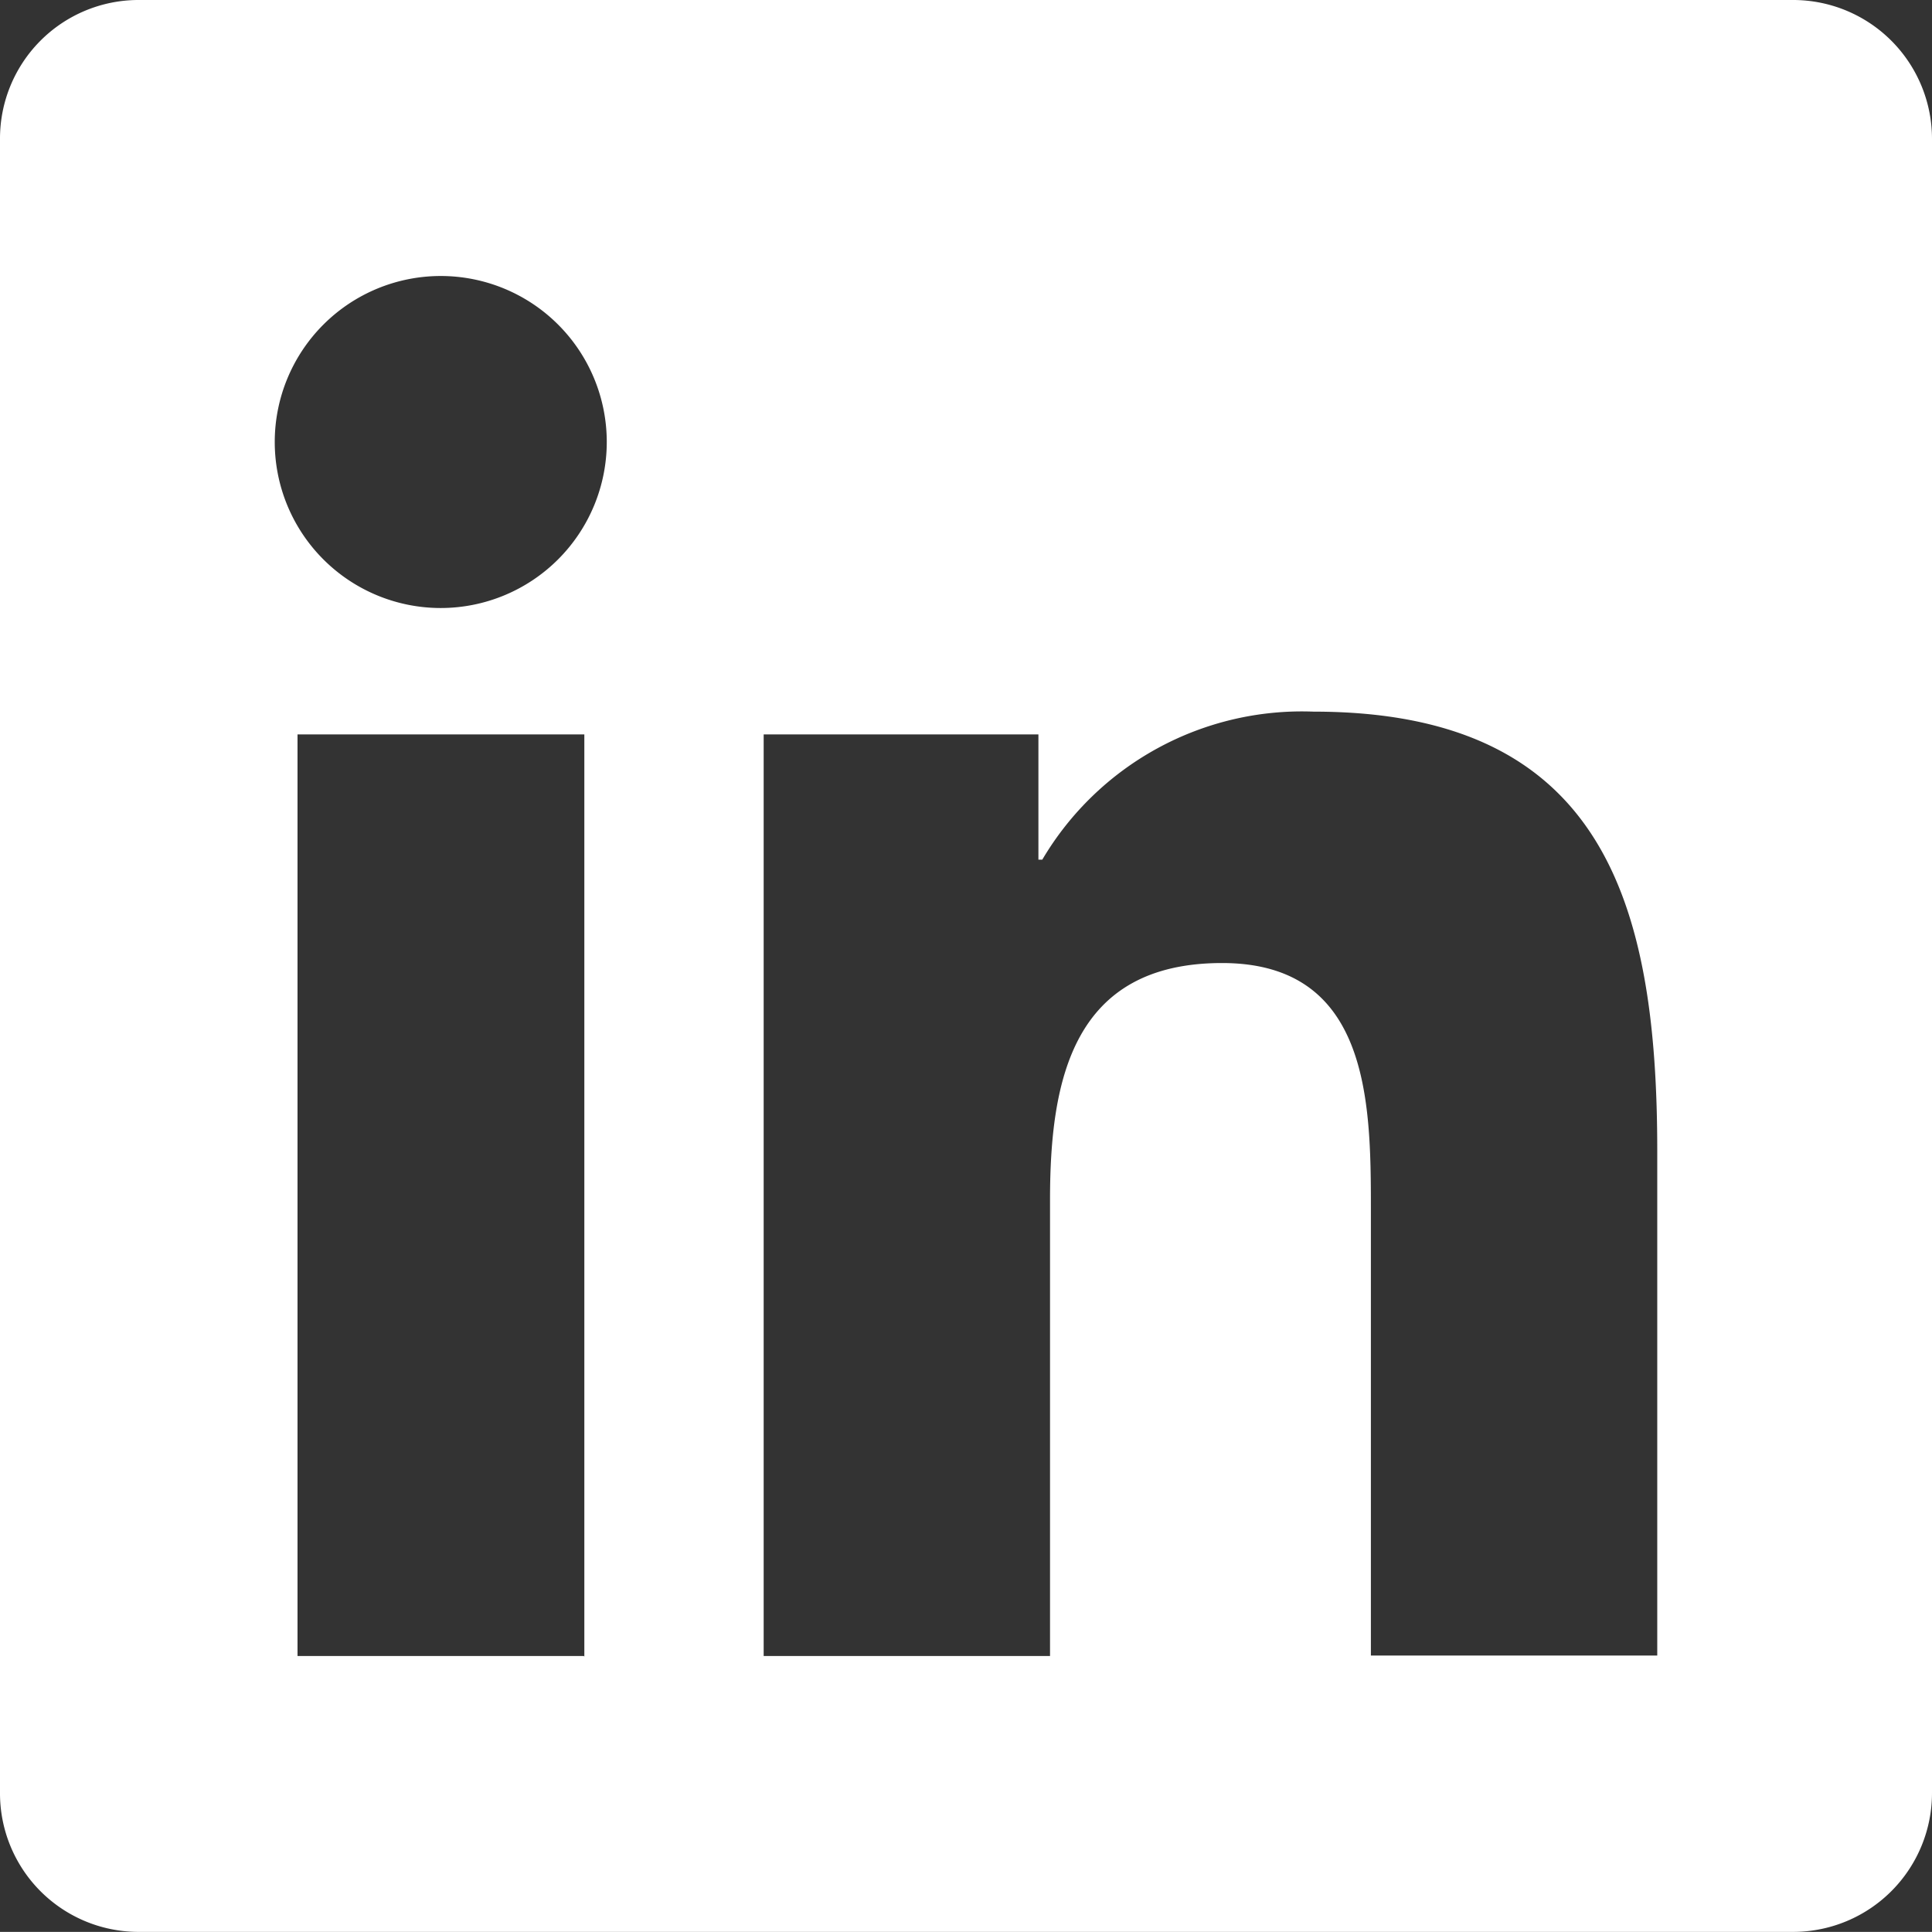 <svg xmlns="http://www.w3.org/2000/svg" width="16.968" height="16.967" viewBox="0 0 16.968 16.967">
  <rect x="0" y="0" width="16.968" height="16.967" fill="#333333" stroke="none"/>
  <path id="Icon_awesome-linkedin" data-name="Icon awesome-linkedin" d="M15.756,2.25H1.208A1.217,1.217,0,0,0,0,3.473V17.994a1.217,1.217,0,0,0,1.208,1.223H15.756a1.22,1.22,0,0,0,1.212-1.223V3.473A1.22,1.22,0,0,0,15.756,2.25ZM5.128,16.794H2.613V8.7H5.132v8.1ZM3.871,7.59A1.458,1.458,0,1,1,5.329,6.132,1.459,1.459,0,0,1,3.871,7.59Zm10.684,9.2H12.04V12.855c0-.939-.019-2.147-1.307-2.147-1.31,0-1.511,1.023-1.511,2.079v4.007H6.707V8.7H9.12V9.8h.034A2.649,2.649,0,0,1,11.536,8.5c2.545,0,3.019,1.678,3.019,3.859Z" transform="translate(0 -2.25)" fill="#fff"/>
</svg>
